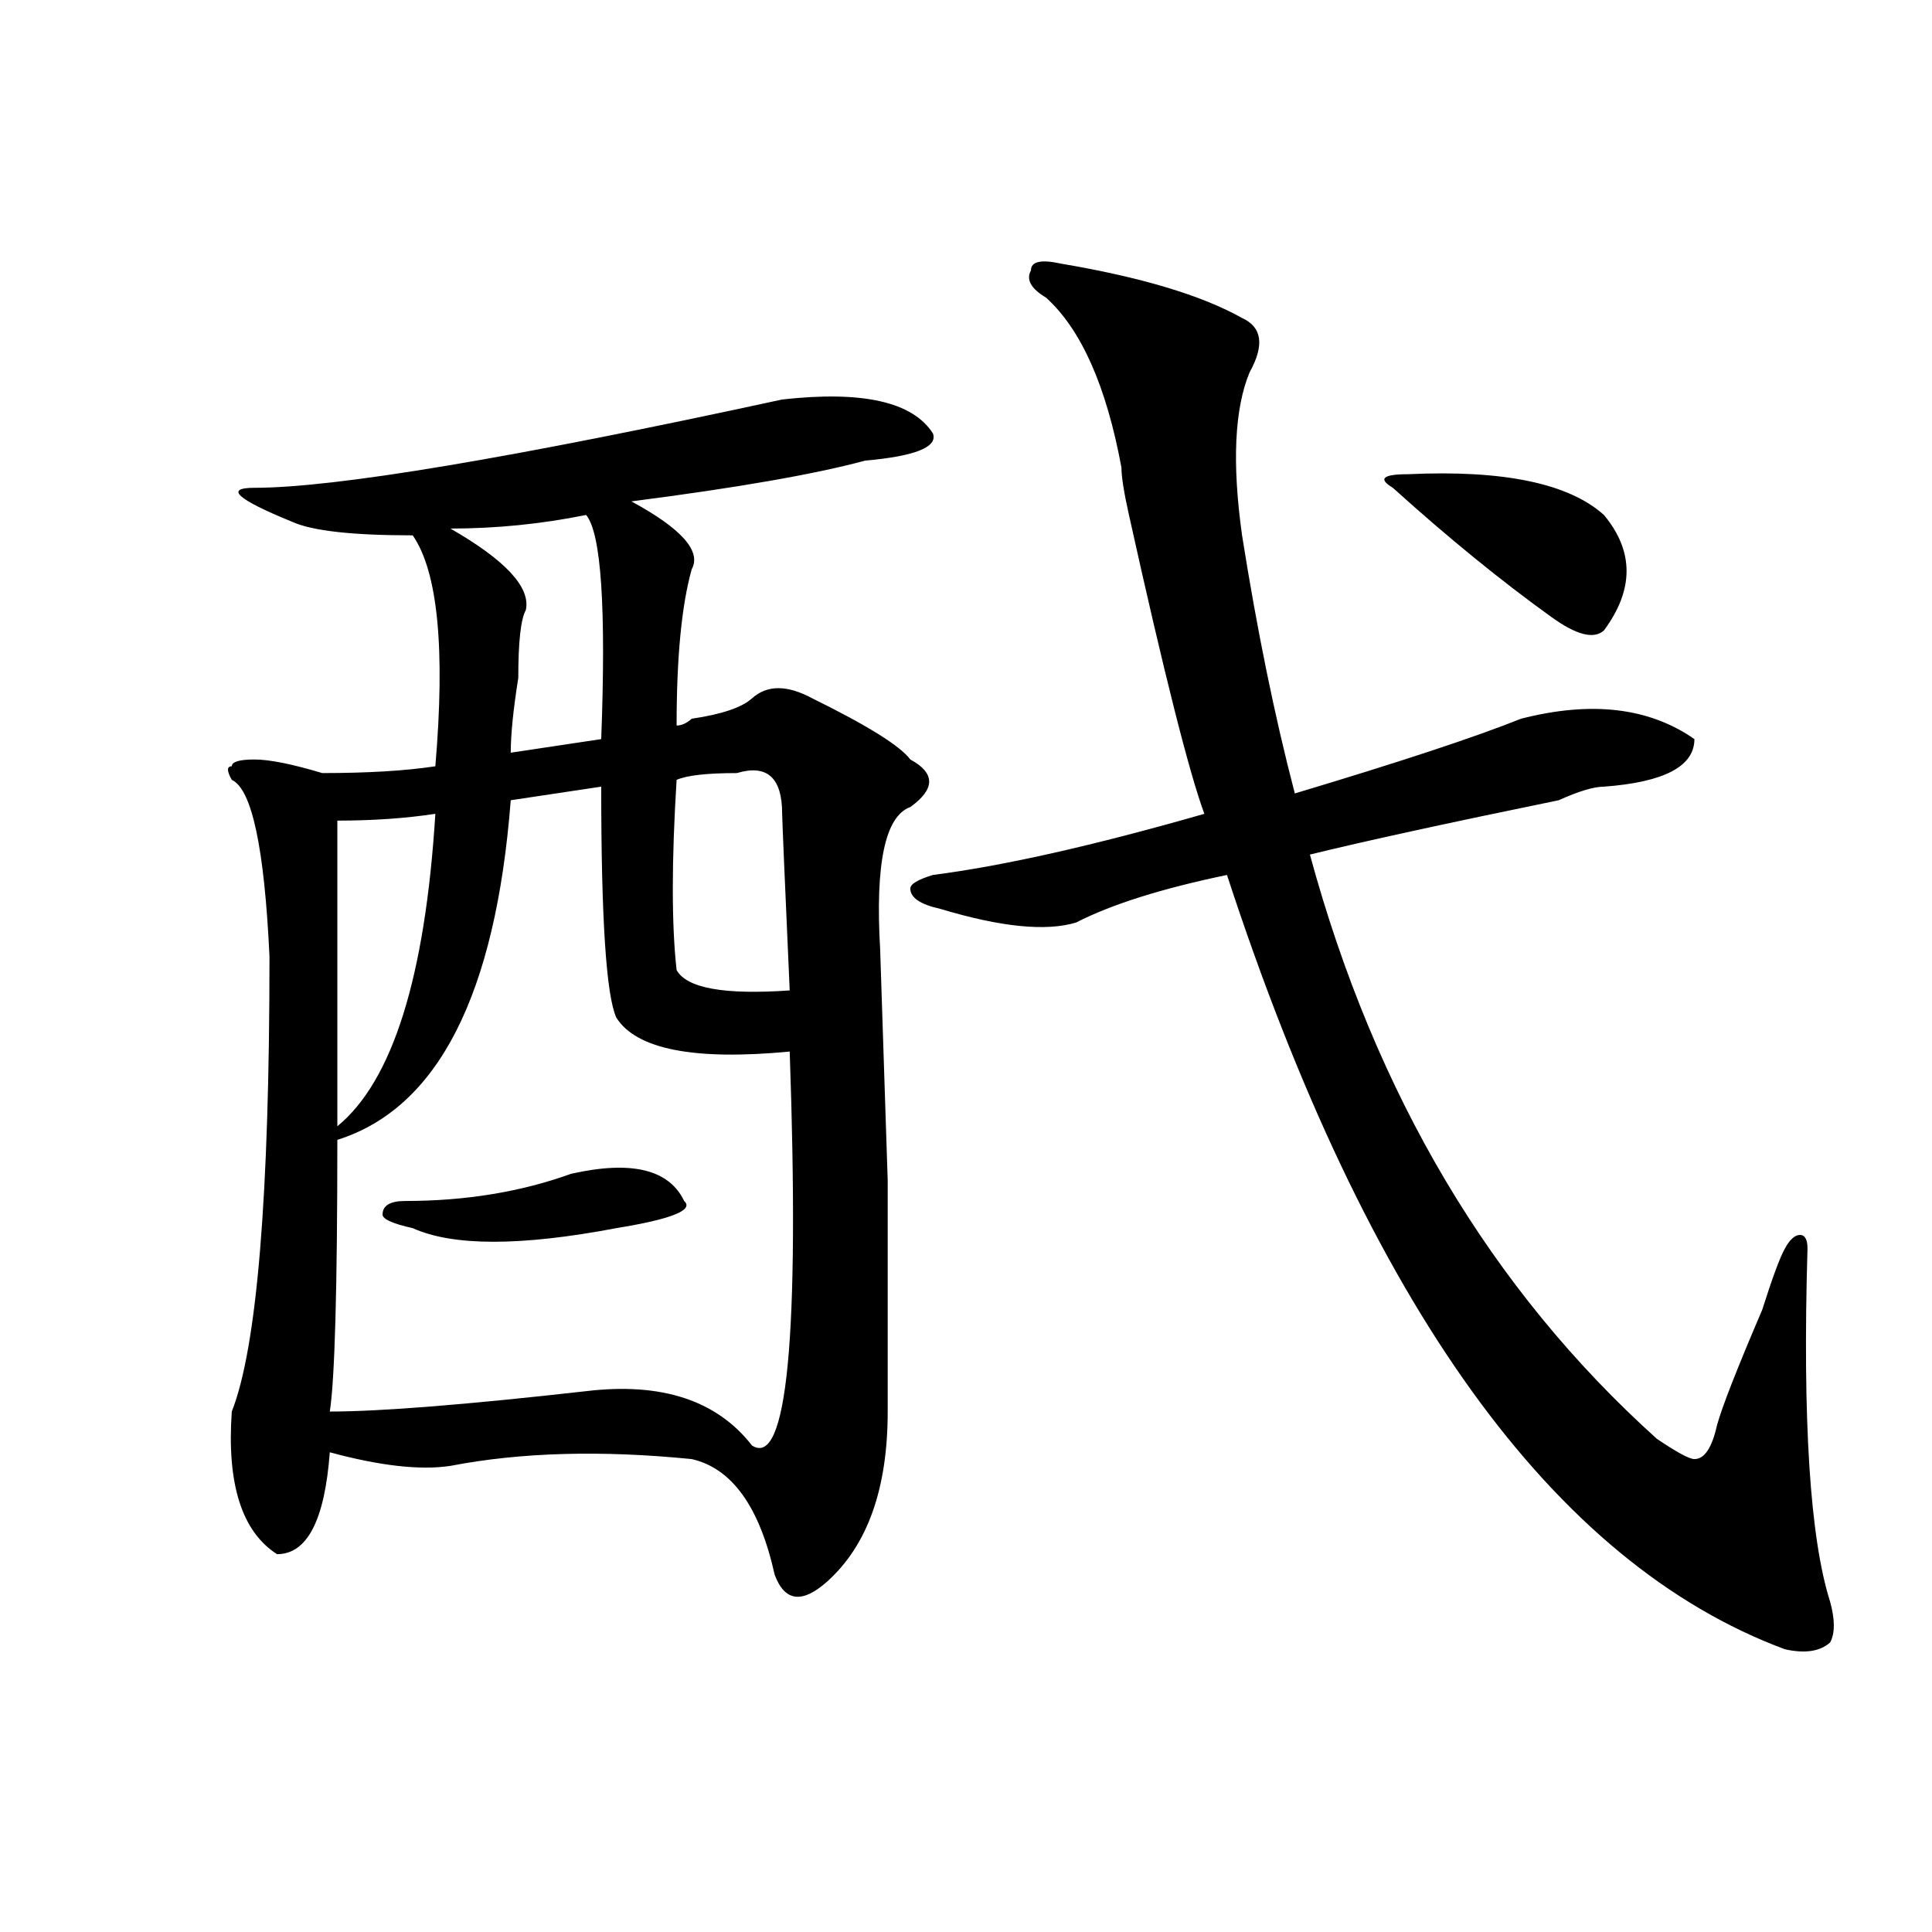 <?xml version="1.0" encoding="utf-8"?>
<!-- Generator: Adobe Illustrator 16.0.0, SVG Export Plug-In . SVG Version: 6.00 Build 0)  -->
<!DOCTYPE svg PUBLIC "-//W3C//DTD SVG 1.1//EN" "http://www.w3.org/Graphics/SVG/1.1/DTD/svg11.dtd">
<svg version="1.1" id="图层_1" xmlns="http://www.w3.org/2000/svg" xmlns:xlink="http://www.w3.org/1999/xlink" x="0px" y="0px"
	 width="1000px" height="1000px" viewBox="0 0 1000 1000" enable-background="new 0 0 1000 1000" xml:space="preserve">
<path d="M404.844,206.781c41.585-4.669,67.621,1.208,78.047,17.578c2.562,7.031-9.146,11.755-35.121,14.063
	c-26.035,7.031-66.34,14.063-120.973,21.094c25.976,14.063,36.402,25.818,31.219,35.156c-5.243,18.787-7.805,45.703-7.805,80.859
	c2.562,0,5.184-1.153,7.805-3.516c15.609-2.307,25.976-5.822,31.219-10.547c7.805-7.031,18.171-7.031,31.219,0
	c28.598,14.063,45.487,24.609,50.73,31.641c12.988,7.031,12.988,15.271,0,24.609c-13.048,4.725-18.23,29.334-15.609,73.828
	l3.902,119.531c0,77.344,0,117.225,0,119.531c0,39.881-10.426,69.159-31.219,87.891c-13.048,11.7-22.133,10.547-27.316-3.516
	c-7.805-35.156-22.133-55.041-42.926-59.766c-46.828-4.669-88.473-3.516-124.875,3.516c-15.609,2.362-36.462,0-62.438-7.031
	c-2.622,35.156-11.707,52.734-27.316,52.734c-18.231-11.7-26.036-36.31-23.414-73.828c12.988-32.794,19.512-111.291,19.512-235.547
	c-2.622-56.25-9.146-86.682-19.512-91.406c-2.622-4.669-2.622-7.031,0-7.031c0-2.307,3.902-3.516,11.707-3.516
	s19.512,2.362,35.121,7.031c23.414,0,42.926-1.153,58.535-3.516c5.183-60.919,1.281-100.744-11.707-119.531
	c-31.219,0-52.072-2.307-62.438-7.031c-28.658-11.7-35.121-17.578-19.512-17.578C173.265,252.484,264.359,237.269,404.844,206.781z
	 M311.188,407.172l-46.828,7.031c-7.805,100.8-37.742,159.412-89.753,175.781c0,77.344-1.341,124.256-3.902,140.625
	c25.975,0,70.242-3.516,132.679-10.547c39.023-4.669,67.621,4.725,85.852,28.125c18.171,11.756,24.695-56.25,19.512-203.906
	c-49.449,4.725-79.388-1.153-89.754-17.578C313.749,515.003,311.188,475.178,311.188,407.172z M225.336,421.234
	c-15.609,2.362-32.56,3.516-50.73,3.516c0,18.787,0,71.521,0,158.203C203.203,559.553,220.093,505.609,225.336,421.234z
	 M295.578,607.563c31.219-7.031,50.73-2.307,58.535,14.063c5.184,4.725-6.523,9.394-35.121,14.063
	c-49.449,9.394-84.57,9.394-105.363,0c-10.426-2.307-15.609-4.669-15.609-7.031c0-4.669,3.902-7.031,11.707-7.031
	C240.945,621.625,269.543,616.956,295.578,607.563z M303.383,266.547c-23.414,4.725-46.828,7.031-70.242,7.031
	c28.597,16.425,41.584,30.487,39.023,42.188c-2.621,4.725-3.902,16.425-3.902,35.156c-2.621,16.425-3.902,29.334-3.902,38.672
	l46.828-7.031C313.749,314.612,311.188,275.94,303.383,266.547z M381.43,400.141c-15.609,0-26.035,1.209-31.219,3.516
	c-2.621,42.188-2.621,75.037,0,98.438c5.184,9.394,24.695,12.909,58.535,10.547c-2.621-58.557-3.902-89.044-3.902-91.406
	C404.844,402.503,397.039,395.472,381.43,400.141z M549.23,136.469c41.585,7.031,72.804,16.425,93.656,28.125
	c10.366,4.724,11.707,14.063,3.902,28.125c-7.805,18.786-9.146,46.911-3.902,84.375c7.805,49.219,16.891,93.769,27.316,133.594
	c54.633-16.369,93.656-29.278,117.07-38.672c36.402-9.338,66.34-5.822,89.754,10.547c0,14.063-15.609,22.303-46.828,24.609
	c-5.243,0-13.048,2.362-23.414,7.031c-57.254,11.756-100.18,21.094-128.777,28.125c33.78,124.256,93.656,225,179.508,302.344
	c10.366,7.031,16.891,10.547,19.512,10.547c5.184,0,9.086-5.822,11.707-17.578c2.562-9.338,10.366-29.278,23.414-59.766
	c5.184-16.369,9.086-26.916,11.707-31.641c2.562-4.669,5.184-7.031,7.805-7.031c2.562,0,3.902,2.362,3.902,7.031
	c-2.621,89.1,1.281,150.019,11.707,182.813c2.562,9.338,2.562,16.369,0,21.094c-5.243,4.669-13.048,5.822-23.414,3.516
	c-119.691-44.55-215.97-178.088-288.773-400.781c-33.84,7.031-59.876,15.271-78.047,24.609c-15.609,4.725-39.023,2.362-70.242-7.031
	c-10.426-2.307-15.609-5.822-15.609-10.547c0-2.307,3.902-4.669,11.707-7.031c36.402-4.669,83.23-15.216,140.484-31.641
	c-7.805-21.094-20.853-72.619-39.023-154.688c-2.621-11.7-3.902-19.886-3.902-24.609c-7.805-42.188-20.853-71.466-39.023-87.891
	c-7.805-4.669-10.426-9.339-7.805-14.063C533.621,135.315,538.805,134.161,549.23,136.469z M728.738,245.453
	c49.39-2.308,83.23,4.724,101.461,21.094c15.609,18.787,15.609,38.672,0,59.766c-5.243,4.725-14.328,2.362-27.316-7.031
	c-26.035-18.731-53.352-40.979-81.949-66.797C713.129,247.815,715.69,245.453,728.738,245.453z"/>
</svg>
